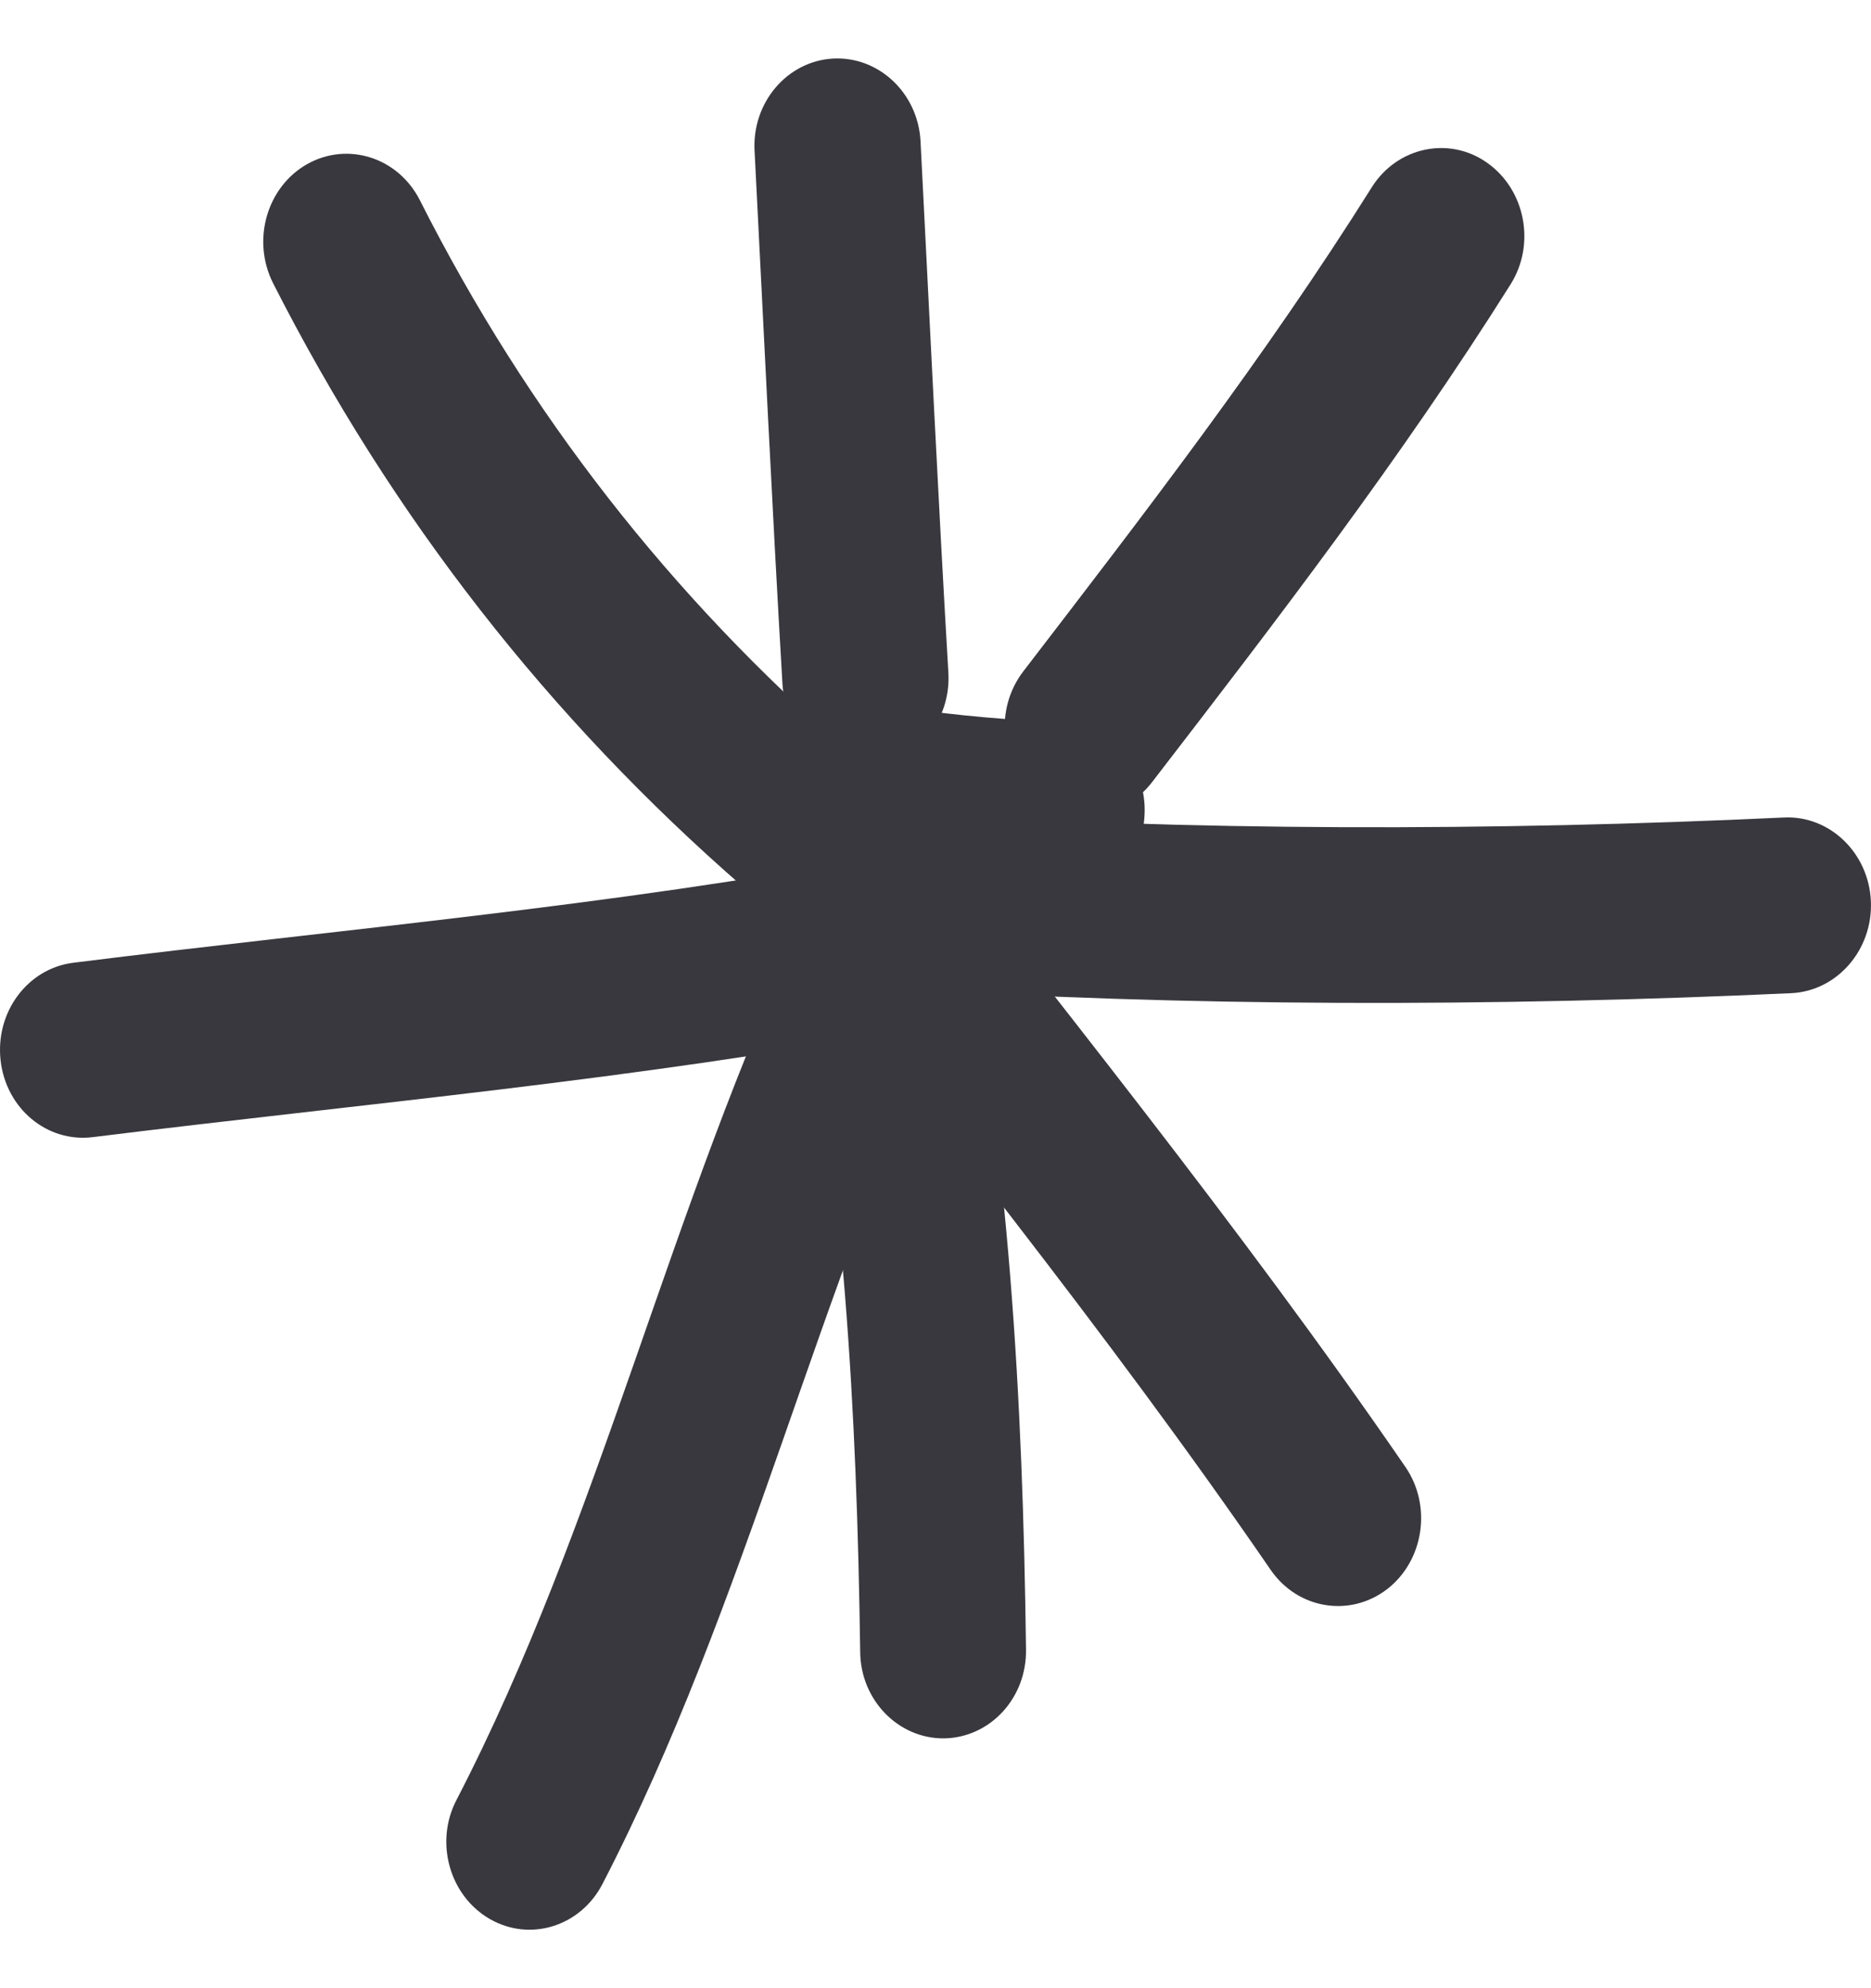<?xml version="1.0" encoding="UTF-8"?> <svg xmlns="http://www.w3.org/2000/svg" width="16" height="17" viewBox="0 0 16 17" fill="none"><path fill-rule="evenodd" clip-rule="evenodd" d="M7.263 6.427C5.745 5.109 4.514 3.54 3.59 1.711C3.405 1.347 2.975 1.208 2.627 1.403C2.282 1.598 2.15 2.053 2.335 2.421C3.352 4.422 4.696 6.142 6.36 7.588C6.662 7.85 7.113 7.805 7.362 7.486C7.611 7.163 7.565 6.69 7.263 6.427Z" fill="#38383E"></path><path fill-rule="evenodd" clip-rule="evenodd" d="M6.453 1.294C6.531 2.811 6.602 4.328 6.691 5.845C6.716 6.258 7.054 6.573 7.445 6.547C7.836 6.521 8.135 6.164 8.11 5.751C8.021 4.237 7.95 2.724 7.872 1.207C7.85 0.795 7.513 0.478 7.121 0.501C6.73 0.524 6.428 0.879 6.453 1.294Z" fill="#38383E"></path><path fill-rule="evenodd" clip-rule="evenodd" d="M11.731 1.601C10.821 3.051 9.79 4.387 8.752 5.739C8.503 6.062 8.549 6.535 8.855 6.794C9.161 7.057 9.609 7.008 9.854 6.685C10.921 5.3 11.98 3.922 12.918 2.431C13.135 2.086 13.043 1.62 12.716 1.391C12.392 1.162 11.948 1.256 11.731 1.601Z" fill="#38383E"></path><path fill-rule="evenodd" clip-rule="evenodd" d="M15.256 6.99C12.789 7.106 10.169 7.11 7.702 6.945C7.311 6.922 6.973 7.234 6.948 7.65C6.923 8.064 7.222 8.42 7.613 8.447C10.13 8.612 12.803 8.608 15.32 8.492C15.711 8.473 16.017 8.12 15.999 7.707C15.982 7.294 15.647 6.971 15.256 6.99Z" fill="#38383E"></path><path fill-rule="evenodd" clip-rule="evenodd" d="M6.358 7.468C7.879 9.435 9.454 11.366 10.866 13.423C11.097 13.758 11.541 13.833 11.861 13.589C12.177 13.345 12.248 12.875 12.017 12.541C10.588 10.461 8.996 8.508 7.456 6.518C7.207 6.199 6.759 6.15 6.457 6.413C6.151 6.676 6.109 7.149 6.358 7.468Z" fill="#38383E"></path><path fill-rule="evenodd" clip-rule="evenodd" d="M6.819 8.037C7.217 10.088 7.327 12.048 7.356 14.124C7.359 14.537 7.683 14.868 8.074 14.864C8.468 14.857 8.781 14.519 8.774 14.102C8.746 11.928 8.628 9.881 8.212 7.733C8.131 7.328 7.757 7.065 7.37 7.151C6.986 7.234 6.737 7.632 6.819 8.037Z" fill="#38383E"></path><path fill-rule="evenodd" clip-rule="evenodd" d="M6.883 7.873C5.731 10.306 5.137 13.009 3.904 15.39C3.715 15.751 3.843 16.209 4.188 16.408C4.533 16.607 4.963 16.472 5.151 16.111C6.392 13.715 6.993 10.997 8.155 8.545C8.33 8.173 8.187 7.722 7.839 7.535C7.487 7.351 7.061 7.501 6.883 7.873Z" fill="#38383E"></path><path fill-rule="evenodd" clip-rule="evenodd" d="M7.517 7.32C5.224 7.748 2.934 7.943 0.627 8.232C0.236 8.281 -0.041 8.653 0.005 9.066C0.051 9.479 0.403 9.772 0.794 9.723C3.126 9.434 5.444 9.231 7.766 8.8C8.15 8.724 8.409 8.334 8.342 7.928C8.271 7.519 7.904 7.245 7.517 7.32Z" fill="#38383E"></path><path fill-rule="evenodd" clip-rule="evenodd" d="M9.113 6.179C8.64 6.156 8.192 6.122 7.73 6.051C7.339 5.991 6.979 6.276 6.923 6.686C6.866 7.095 7.136 7.478 7.523 7.538C8.035 7.617 8.529 7.654 9.049 7.677C9.44 7.696 9.774 7.376 9.788 6.96C9.806 6.547 9.504 6.197 9.113 6.179Z" fill="#38383E"></path></svg> 